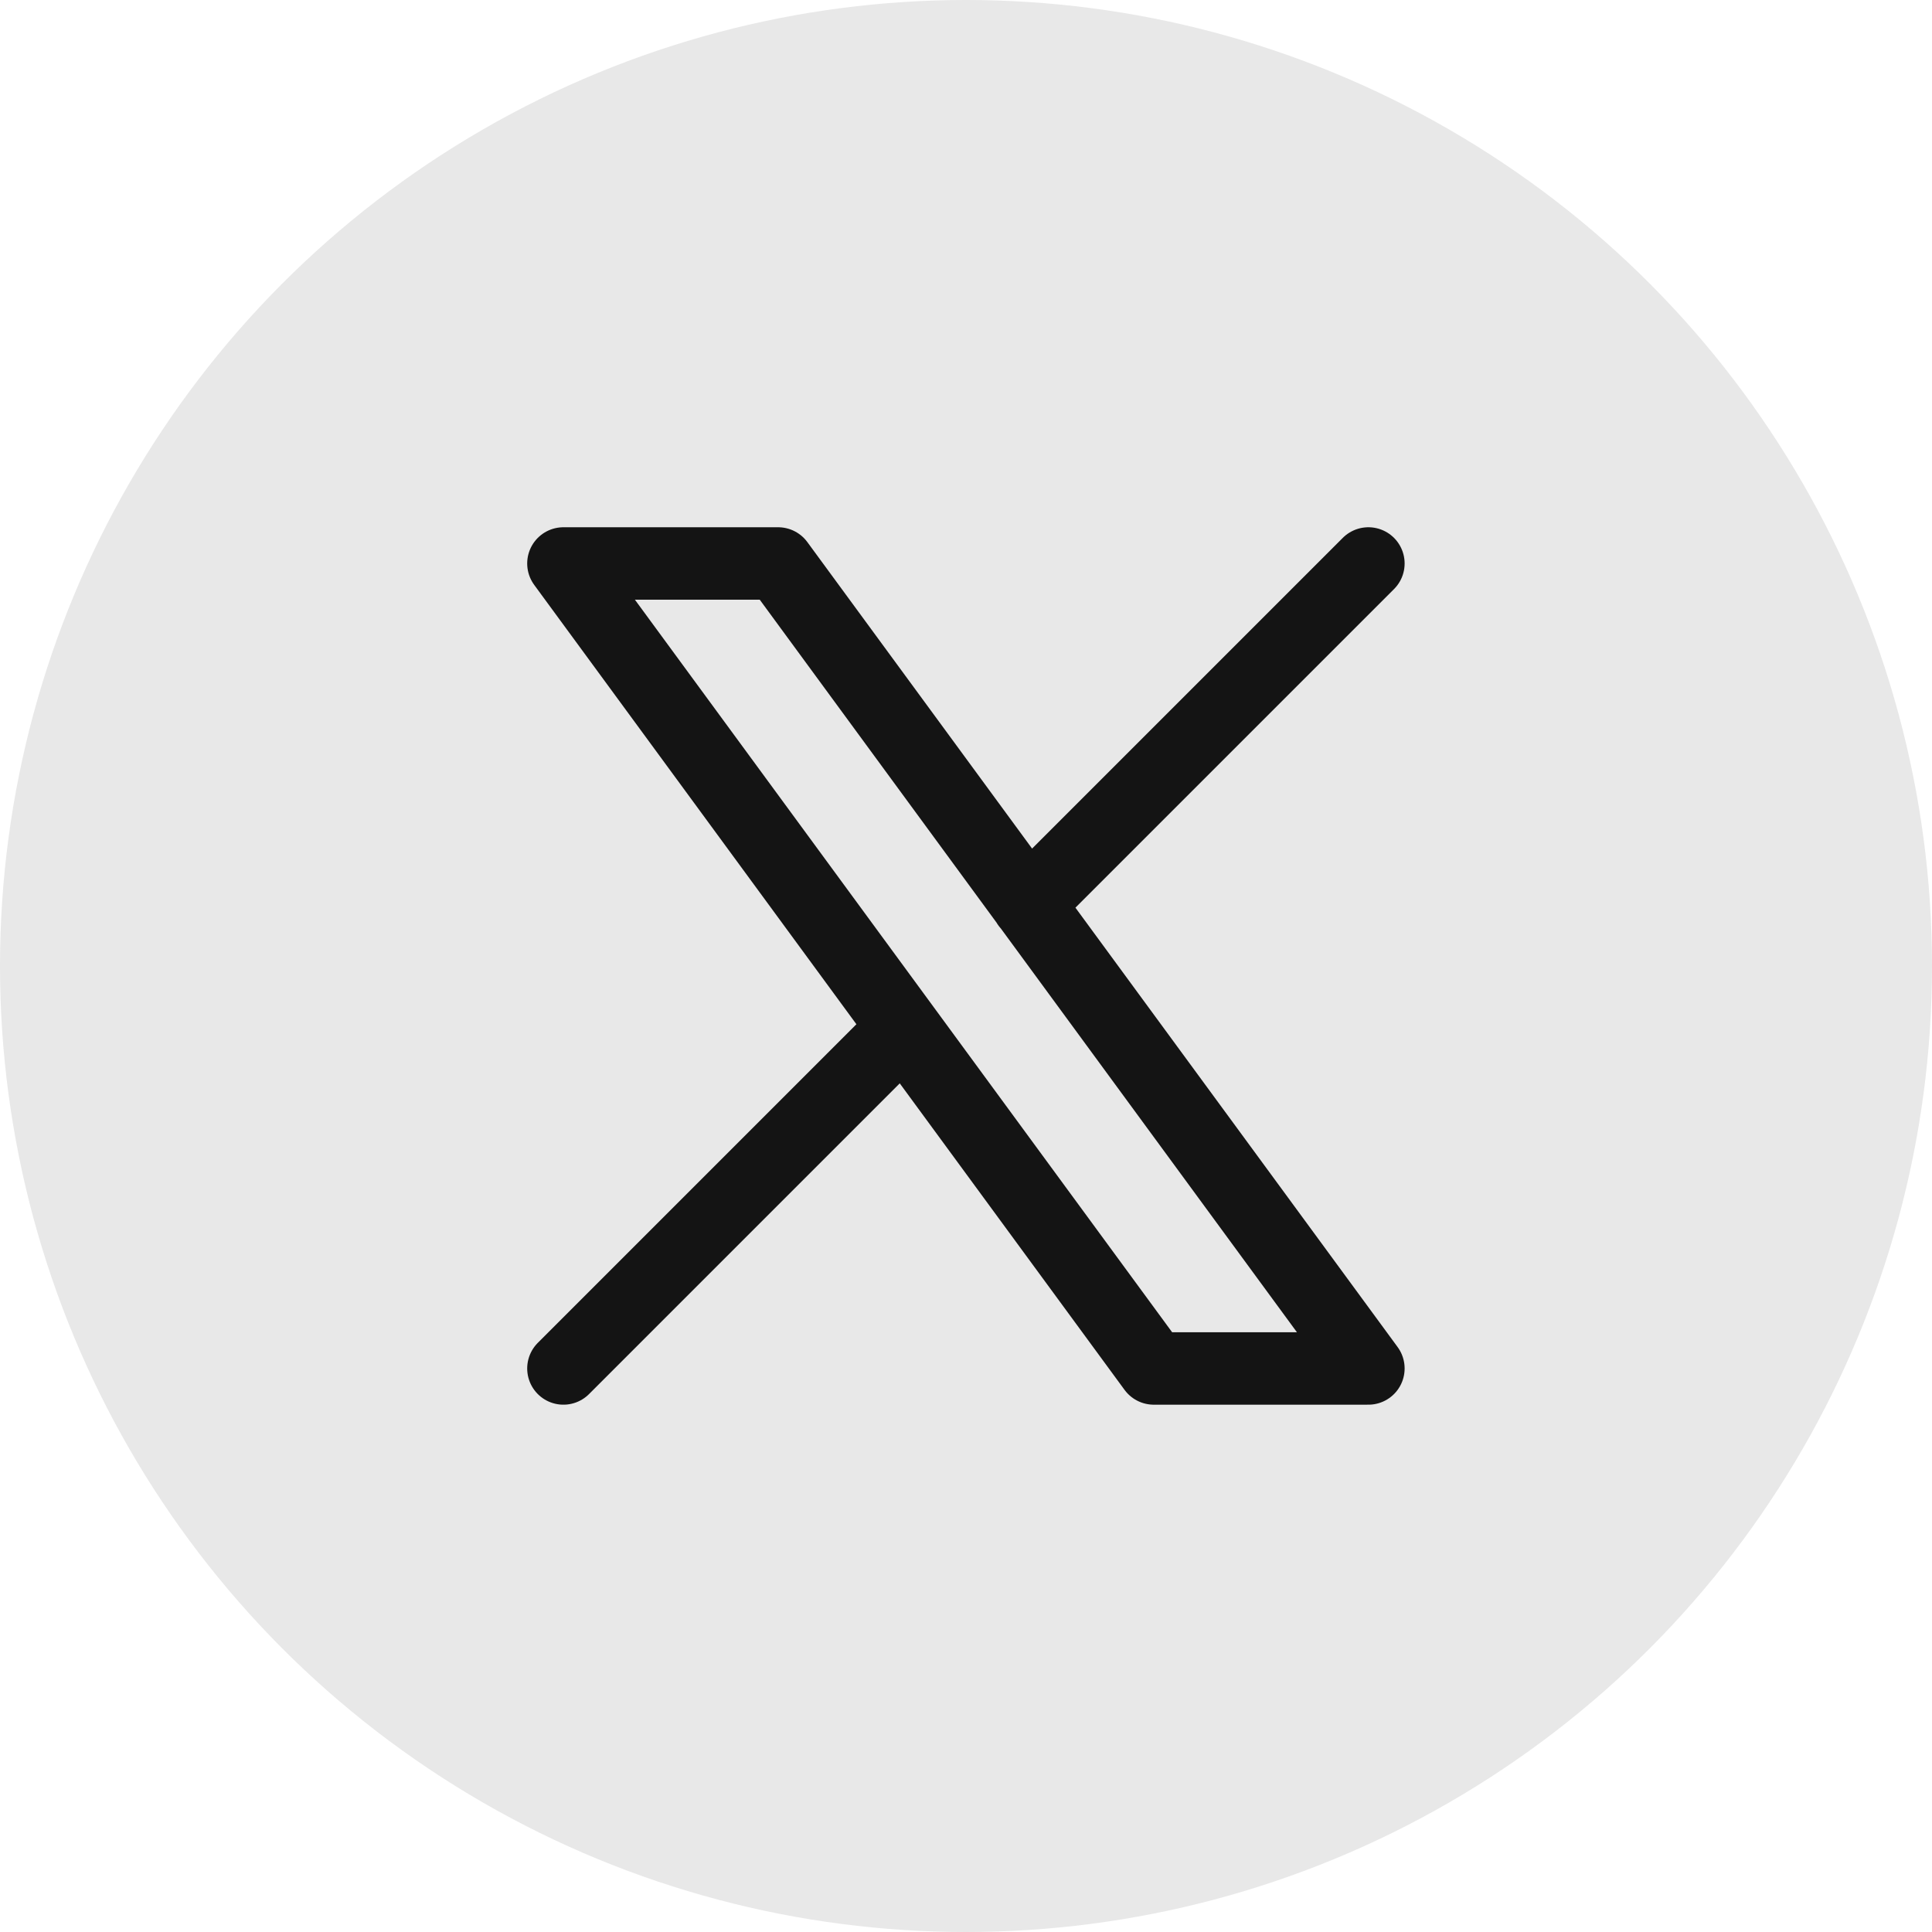 <svg width="32" height="32" viewBox="0 0 32 32" fill="none" xmlns="http://www.w3.org/2000/svg">
<circle cx="16" cy="16" r="16" fill="#D9D9D9" fill-opacity="0.6"/>
<path d="M9.332 22.666L14.972 17.026M17.022 14.976L22.665 9.333M9.332 9.333L19.11 22.666H22.665L12.888 9.333H9.332Z" stroke="#141414" stroke-width="1.2" stroke-linecap="round" stroke-linejoin="round"/>
</svg>
